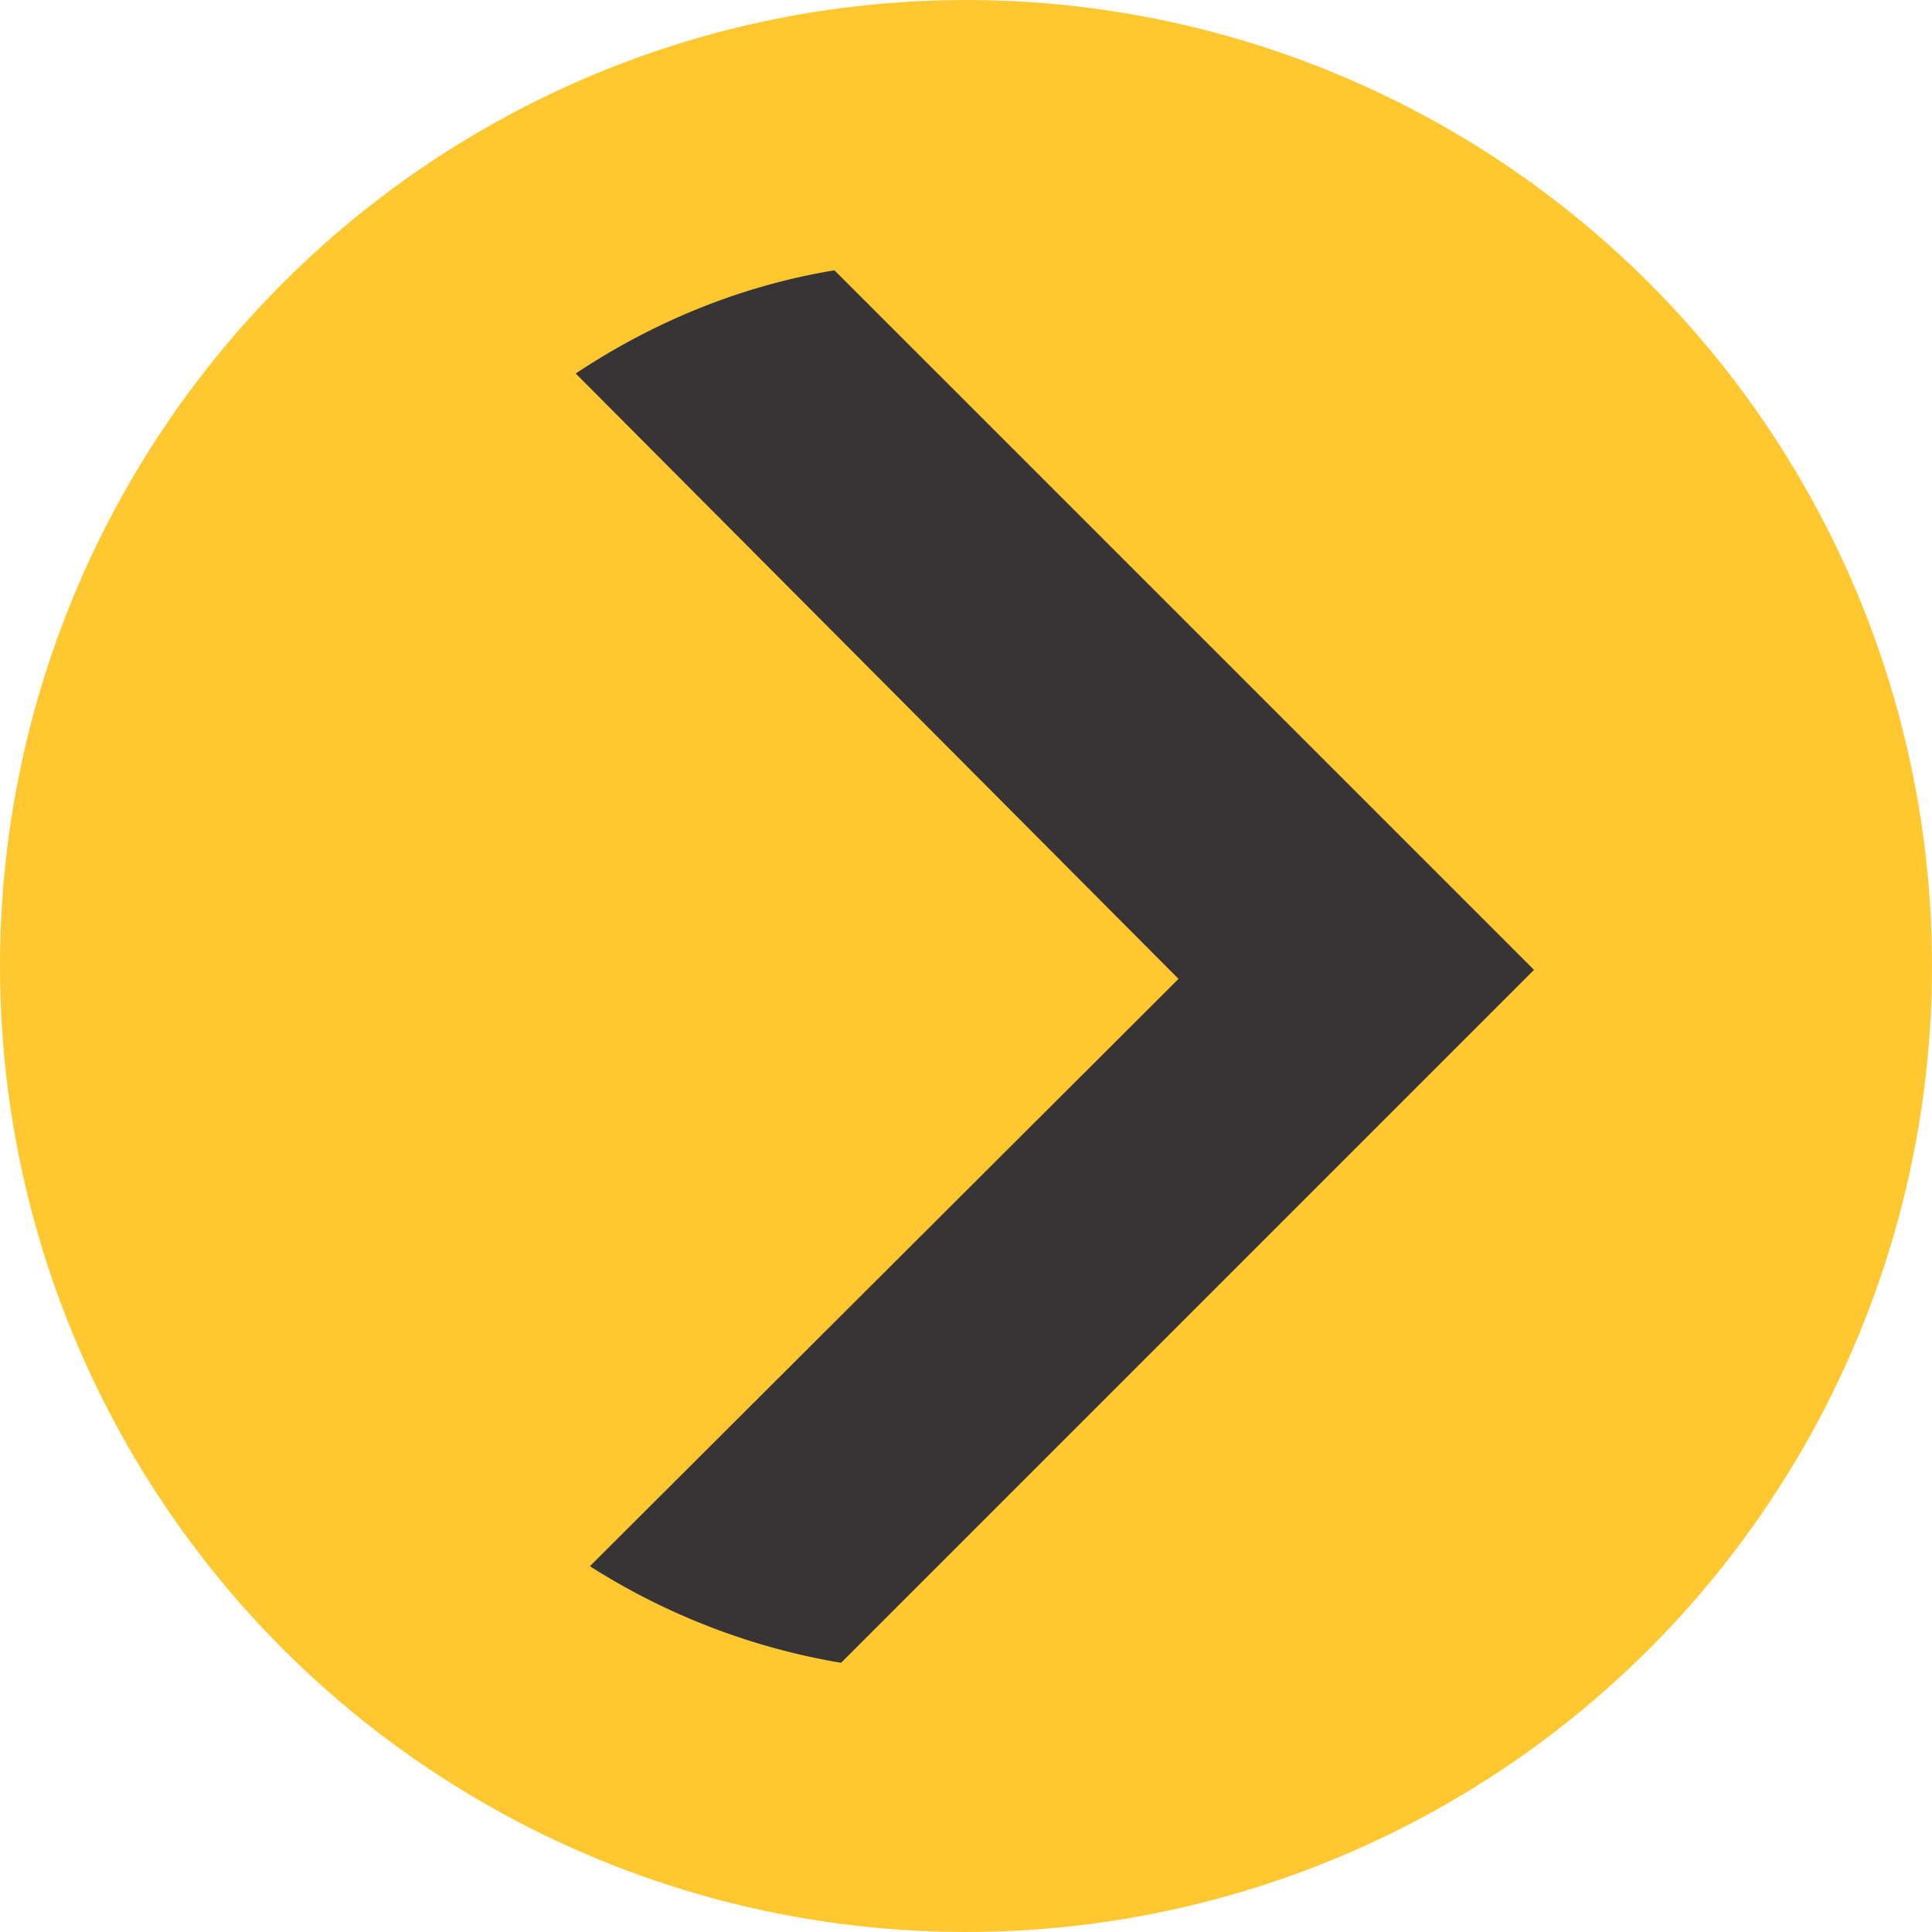 <svg xmlns="http://www.w3.org/2000/svg" width="15" height="15" shape-rendering="geometricPrecision" image-rendering="optimizeQuality" fill-rule="evenodd" xmlns:v="https://vecta.io/nano"><circle cx="7.5" cy="7.5" r="7.5" fill="#ffc831"/><path d="M6.48 2.1l5.43 5.43-5.38 5.38a5.25 5.25 0 0 1-1.95-.75L9.15 7.6 4.47 2.9c.6-.4 1.28-.68 2-.8z" fill="#373435"/></svg>